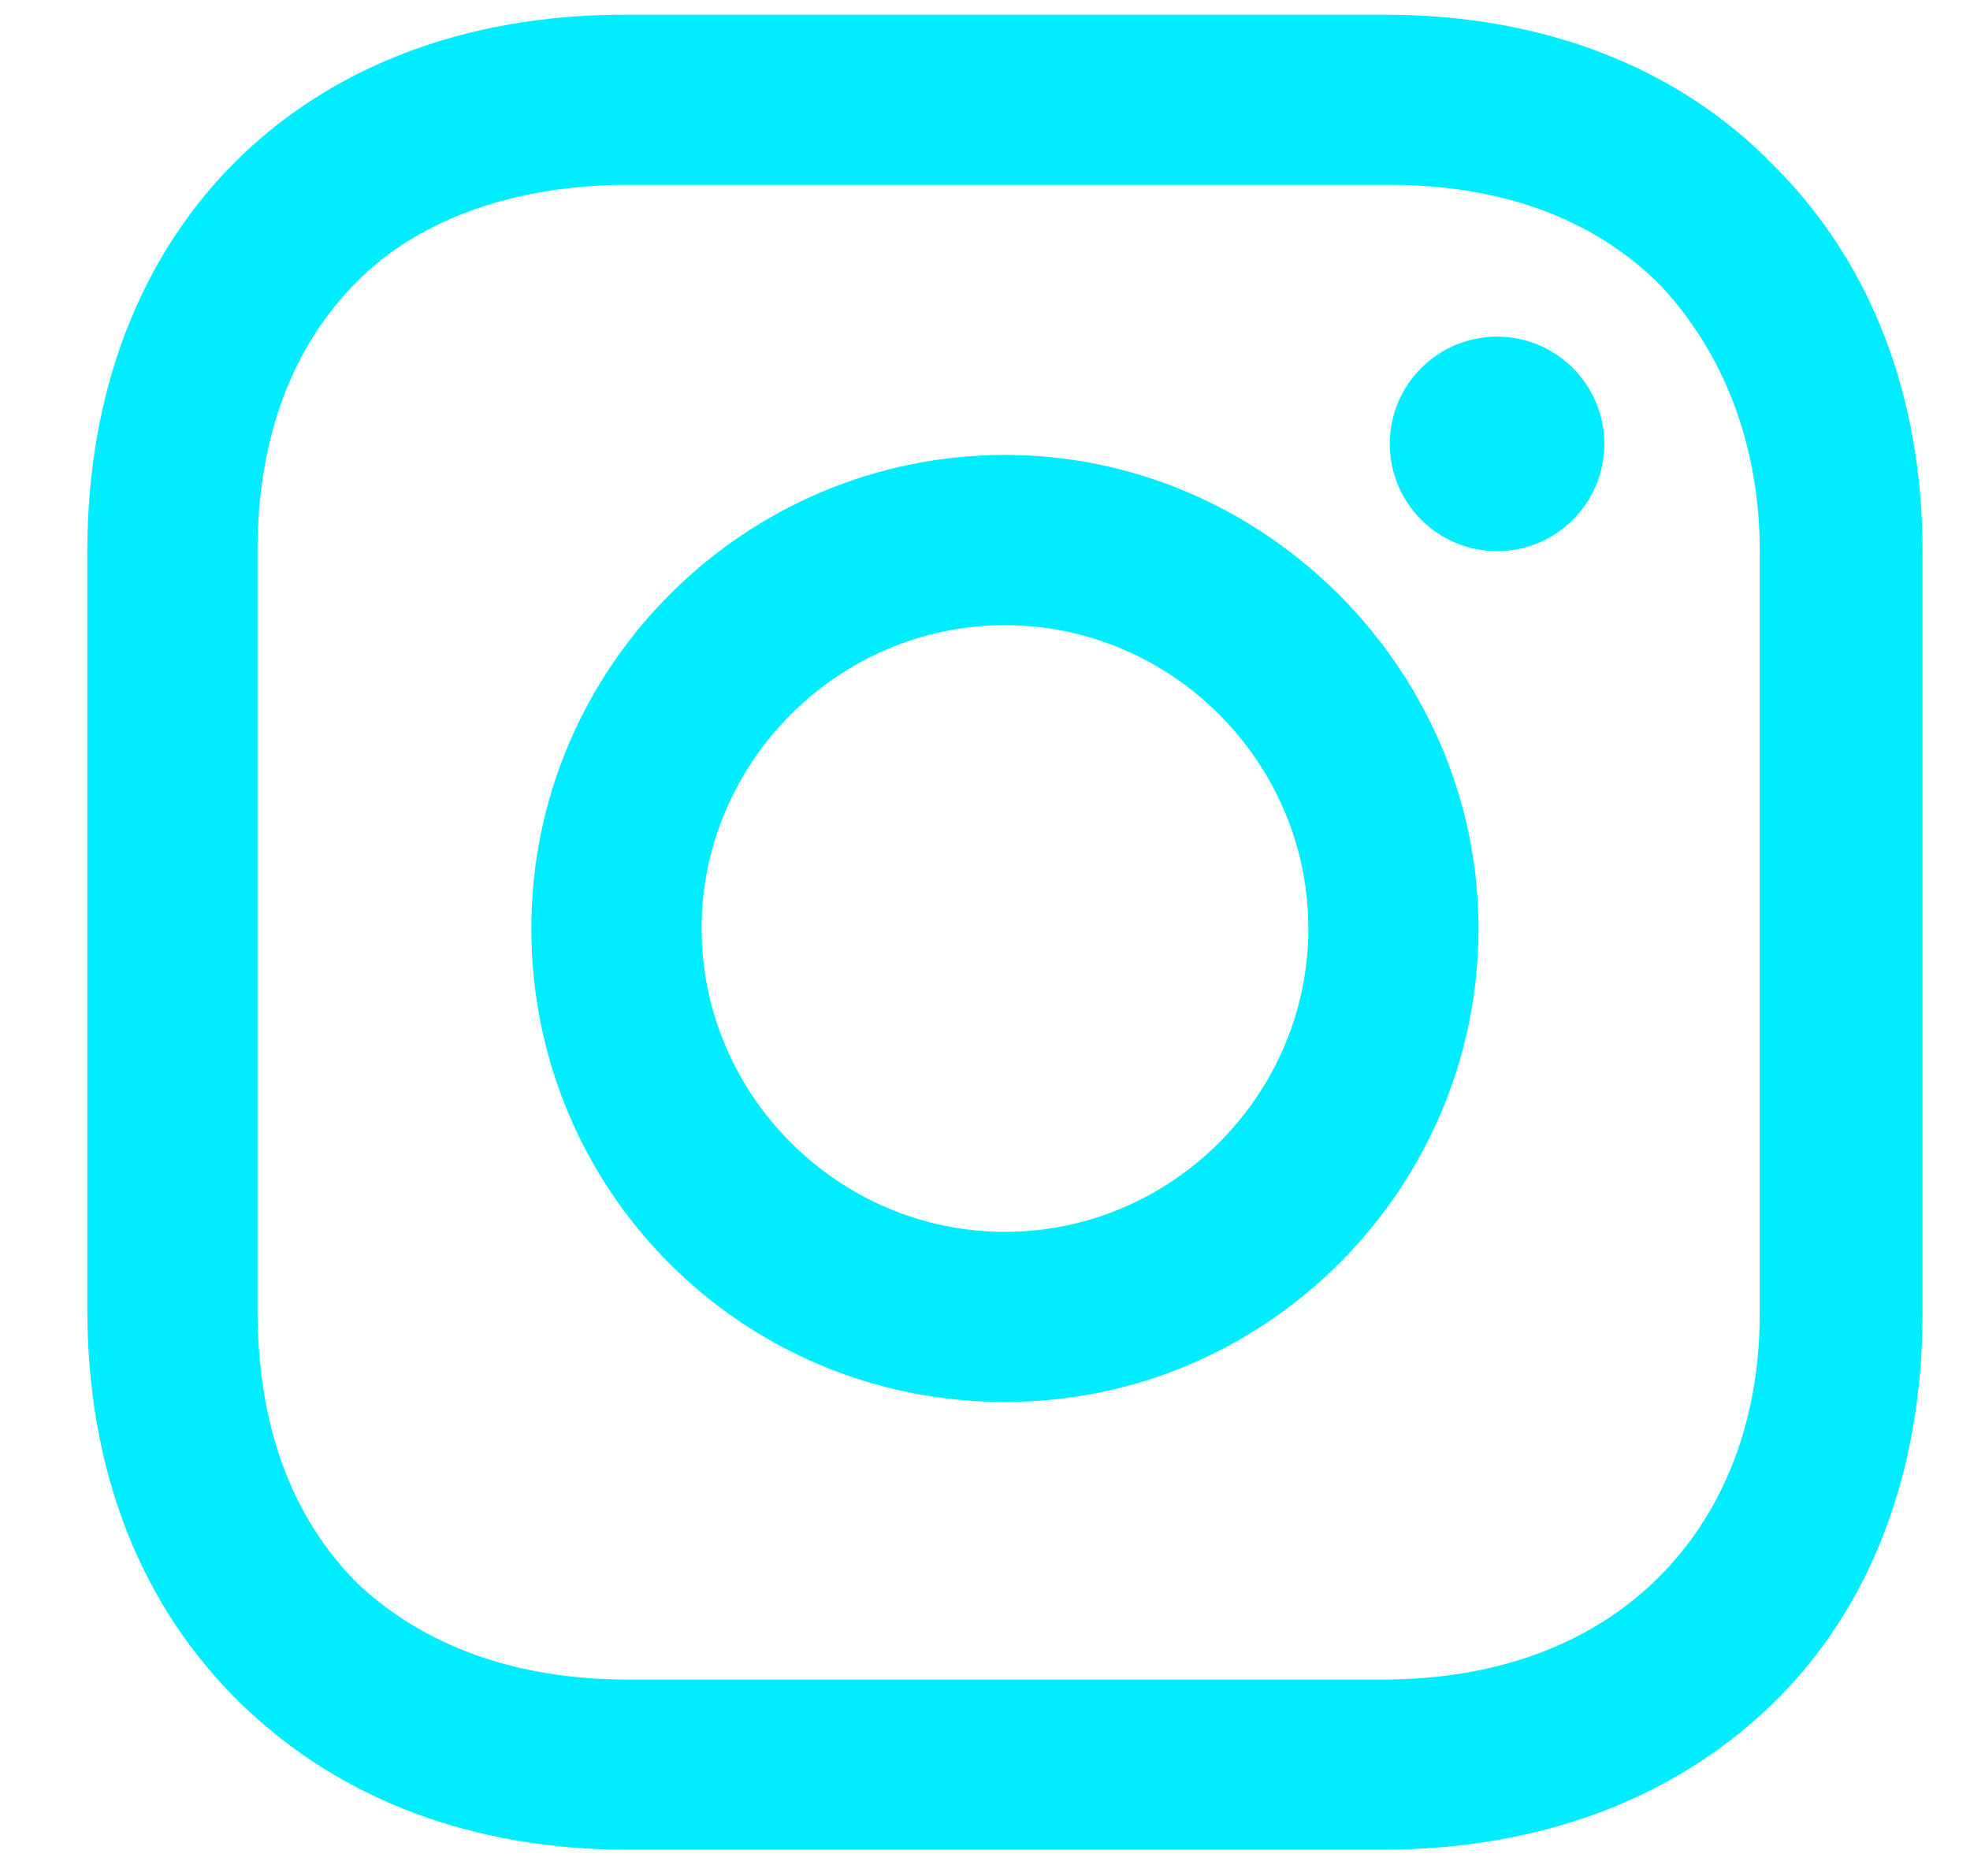 <svg width="21" height="20" viewBox="0 0 21 20" fill="none" xmlns="http://www.w3.org/2000/svg">
<path d="M10.713 4.85C7.952 4.85 5.664 7.098 5.664 9.899C5.664 12.699 7.912 14.947 10.713 14.947C13.513 14.947 15.761 12.66 15.761 9.899C15.761 7.138 13.474 4.85 10.713 4.85ZM10.713 13.133C8.938 13.133 7.479 11.674 7.479 9.899C7.479 8.124 8.938 6.665 10.713 6.665C12.488 6.665 13.947 8.124 13.947 9.899C13.947 11.674 12.488 13.133 10.713 13.133Z" fill="#00EDFF"/>
<path d="M15.959 5.876C16.59 5.876 17.102 5.364 17.102 4.732C17.102 4.101 16.59 3.589 15.959 3.589C15.327 3.589 14.815 4.101 14.815 4.732C14.815 5.364 15.327 5.876 15.959 5.876Z" fill="#00EDFF"/>
<path d="M18.917 1.774C17.891 0.709 16.432 0.157 14.775 0.157H6.65C3.219 0.157 0.931 2.444 0.931 5.876V13.961C0.931 15.657 1.483 17.117 2.588 18.182C3.653 19.207 5.073 19.72 6.69 19.72H14.736C16.432 19.72 17.852 19.168 18.877 18.182C19.942 17.156 20.494 15.697 20.494 14.001V5.876C20.494 4.219 19.942 2.799 18.917 1.774ZM18.759 14.001C18.759 15.224 18.325 16.21 17.615 16.88C16.905 17.551 15.919 17.906 14.736 17.906H6.69C5.506 17.906 4.52 17.551 3.81 16.88C3.1 16.17 2.745 15.184 2.745 13.961V5.876C2.745 4.693 3.1 3.707 3.81 2.997C4.481 2.326 5.506 1.971 6.69 1.971H14.815C15.998 1.971 16.984 2.326 17.694 3.036C18.364 3.746 18.759 4.732 18.759 5.876V14.001Z" fill="#00EDFF"/>
</svg>
